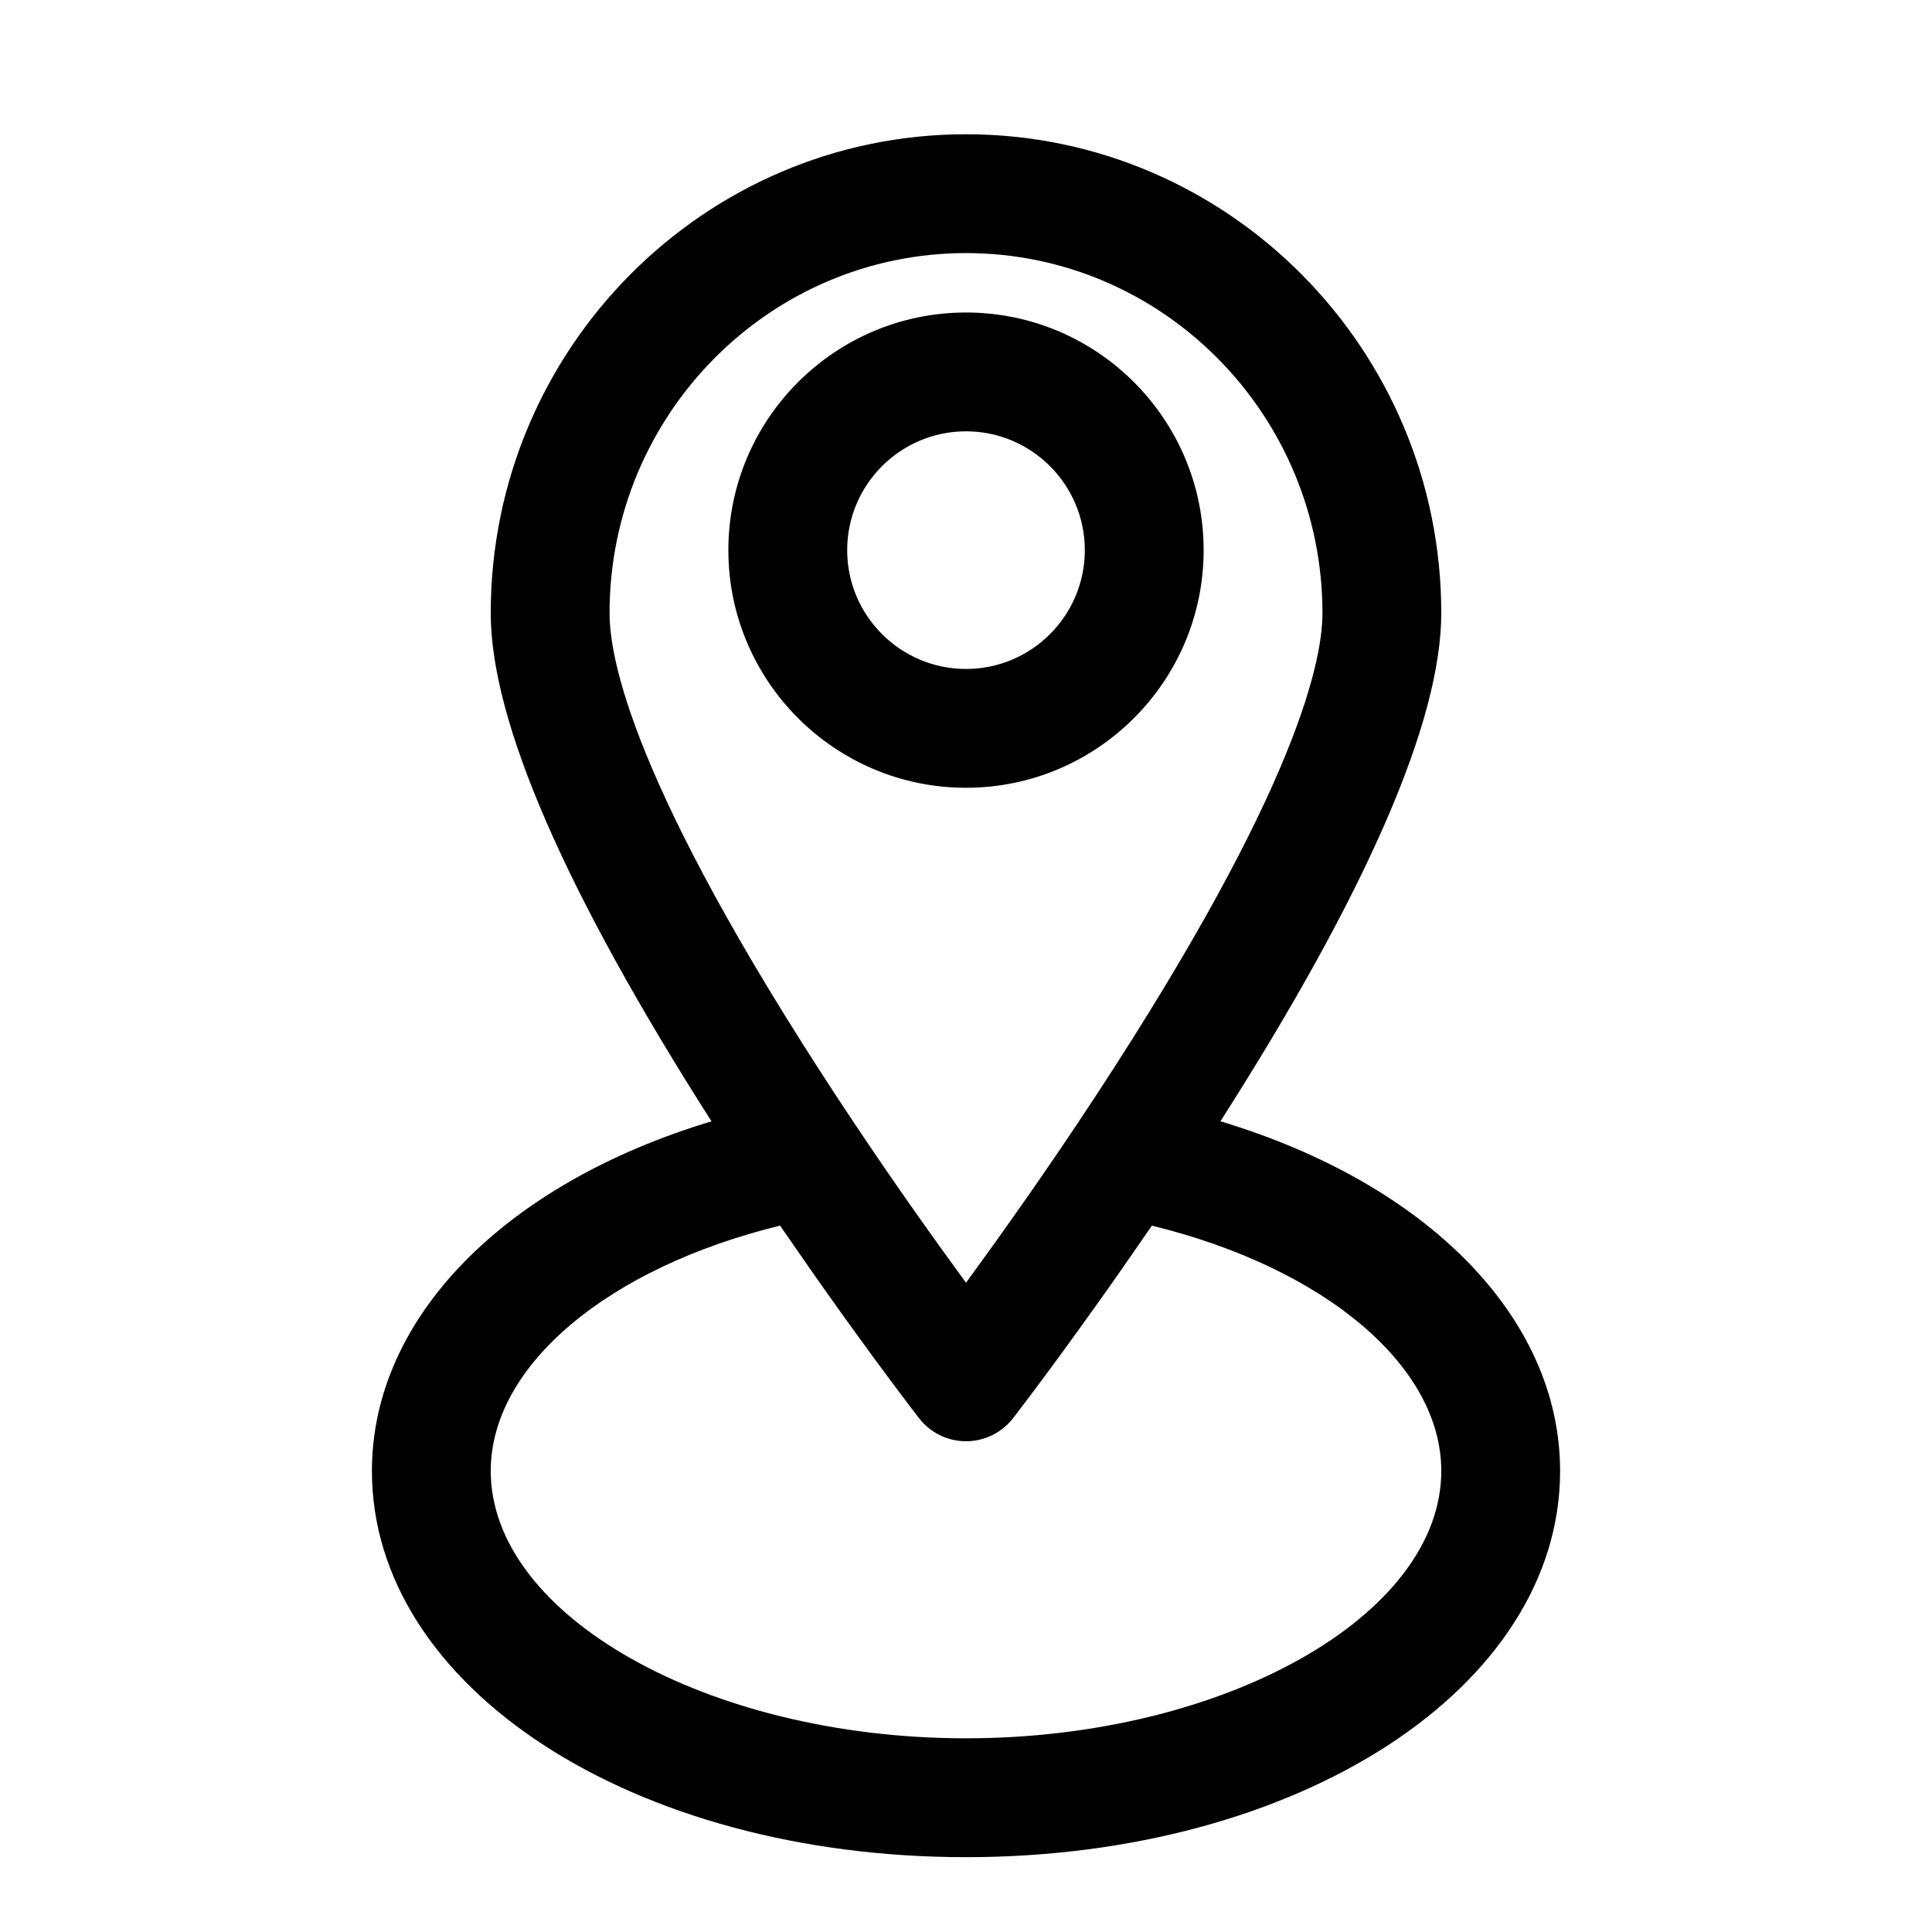 <?xml version="1.0" encoding="UTF-8"?>
<!-- The Best Svg Icon site in the world: iconSvg.co, Visit us! https://iconsvg.co -->
<svg fill="#000000" width="800px" height="800px" version="1.1" viewBox="144 144 512 512" xmlns="http://www.w3.org/2000/svg">
 <g>
  <path d="m400 352.77c34.73 0 62.977-28.246 62.977-62.977 0-34.73-28.246-62.977-62.977-62.977s-62.977 28.246-62.977 62.977c0 34.734 28.242 62.977 62.977 62.977zm0-94.465c17.367 0 31.488 14.121 31.488 31.488 0 17.367-14.121 31.488-31.488 31.488s-31.488-14.121-31.488-31.488c0-17.363 14.121-31.488 31.488-31.488z"/>
  <path d="m467.43 441.15c38.715-60.629 58.52-106 58.52-134.67 0-69.969-56.504-126.9-125.95-126.9s-125.95 56.93-125.95 126.9c0 28.668 19.805 74.027 58.504 134.68-54.648 16.449-89.992 51.953-89.992 92.668 0 57.387 69.164 102.34 157.44 102.34s157.44-44.949 157.44-102.34c-0.004-40.715-35.348-76.234-90.012-92.672zm-67.43-230.08c52.098 0 94.465 42.809 94.465 95.41 0 14.199-8.5 50.773-65.355 135.92-11.098 16.578-21.492 31.125-29.109 41.531-7.621-10.406-18.027-24.953-29.109-41.531 0-0.016-0.016-0.016-0.031-0.031-56.84-85.129-65.324-121.69-65.324-135.89 0-52.602 42.367-95.41 94.465-95.41zm0 393.6c-68.266 0-125.95-32.449-125.95-70.848 0-27.93 31.047-53.859 76.672-65.023 0.41 0.582 0.77 1.117 1.18 1.699 1.242 1.812 2.426 3.527 3.637 5.258 1.371 1.969 2.707 3.922 4.031 5.793 1.117 1.605 2.188 3.117 3.273 4.644 1.309 1.844 2.566 3.606 3.793 5.336 0.977 1.371 1.922 2.676 2.852 3.953 1.242 1.73 2.41 3.336 3.559 4.914 0.789 1.07 1.543 2.109 2.266 3.102 1.164 1.59 2.203 3.008 3.227 4.375 0.566 0.754 1.117 1.512 1.637 2.203 1.039 1.387 1.906 2.535 2.738 3.652 0.363 0.488 0.754 1.008 1.086 1.434 0.914 1.211 1.637 2.156 2.203 2.914 0.078 0.109 0.188 0.25 0.27 0.348 0.598 0.789 0.992 1.309 1.102 1.434 2.965 3.84 7.562 6.09 12.43 6.09 4.863 0 9.461-2.25 12.453-6.094 0.094-0.125 0.488-0.645 1.102-1.434 0.062-0.094 0.156-0.203 0.234-0.316 0.582-0.77 1.34-1.762 2.297-3.023 0.25-0.332 0.535-0.707 0.805-1.07 0.898-1.195 1.875-2.488 3.008-4.016 0.441-0.598 0.93-1.242 1.402-1.891 1.102-1.48 2.234-3.023 3.496-4.738 0.645-0.867 1.289-1.777 1.969-2.707 1.258-1.73 2.566-3.527 3.953-5.465 0.789-1.086 1.559-2.172 2.379-3.32 1.434-2 2.914-4.078 4.457-6.25 0.852-1.195 1.684-2.379 2.551-3.621 1.637-2.332 3.305-4.738 5.023-7.227 0.867-1.258 1.715-2.473 2.598-3.762 0.52-0.754 1.008-1.449 1.527-2.203 45.648 11.148 76.695 37.082 76.695 65.012 0 38.398-57.684 70.848-125.95 70.848z"/>
 </g>
</svg>